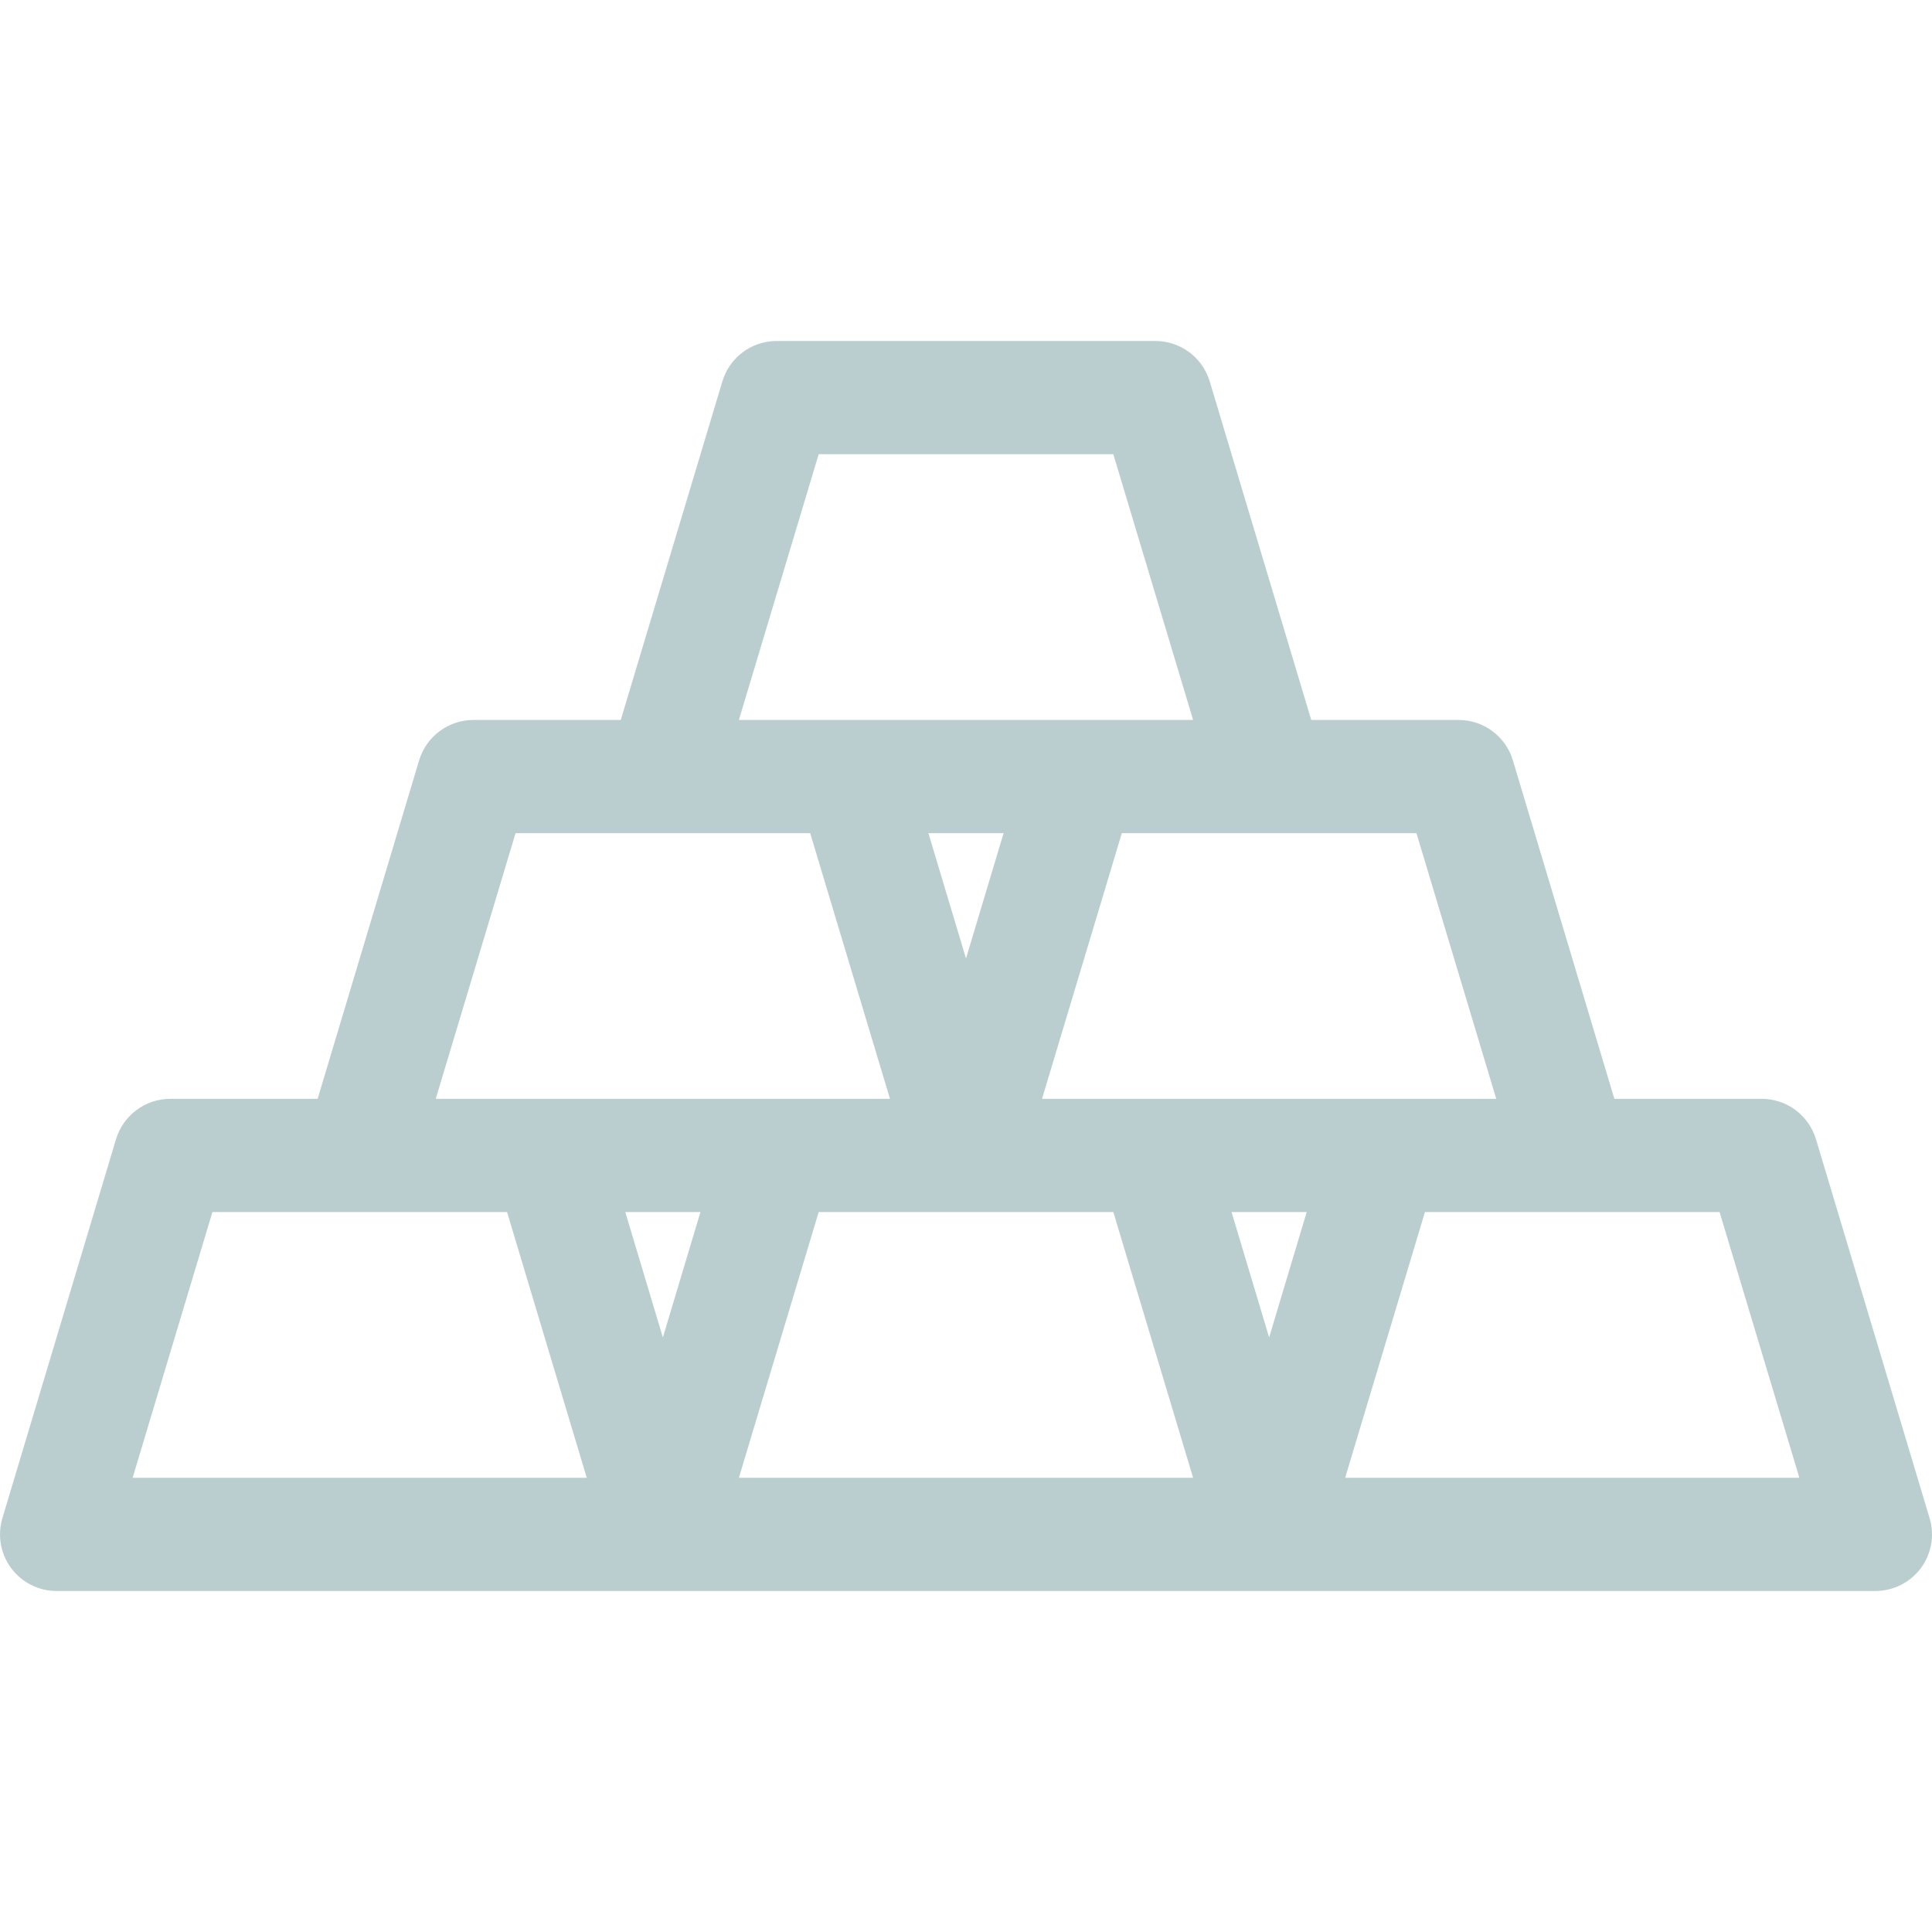 <svg width="20" height="20" viewBox="0 0 20 20" fill="none" xmlns="http://www.w3.org/2000/svg">
<path d="M19.975 15.715L18.799 11.793C18.724 11.545 18.496 11.375 18.237 11.375H16.712L15.661 7.87C15.586 7.622 15.358 7.453 15.099 7.453H13.574L12.523 3.948C12.448 3.7 12.22 3.53 11.961 3.53H8.039C7.78 3.53 7.552 3.7 7.478 3.948L6.426 7.453H4.901C4.642 7.453 4.414 7.623 4.339 7.87L3.288 11.375H1.763C1.504 11.375 1.276 11.545 1.201 11.793L0.025 15.715C-0.028 15.893 0.005 16.085 0.116 16.234C0.226 16.382 0.401 16.47 0.586 16.47H19.414C19.599 16.47 19.774 16.382 19.884 16.234C19.995 16.085 20.029 15.893 19.975 15.715ZM14.663 8.625L15.489 11.375H10.787L11.613 8.625H14.663ZM8.475 4.702H11.525L12.351 7.453H7.649L8.475 4.702ZM10.389 8.625L10 9.922L9.611 8.625H10.389ZM5.337 8.625H8.387L9.213 11.375H4.511L5.337 8.625ZM1.373 15.298L2.199 12.547H5.249L6.074 15.298H1.373ZM6.862 13.845L6.473 12.547H7.251L6.862 13.845ZM7.649 15.298L8.475 12.547H11.525L12.351 15.298H7.649ZM13.138 13.845L12.749 12.547H13.527L13.138 13.845ZM13.925 15.298L14.751 12.547H17.801L18.627 15.298H13.925Z" fill="#BACED0"/>
</svg>
